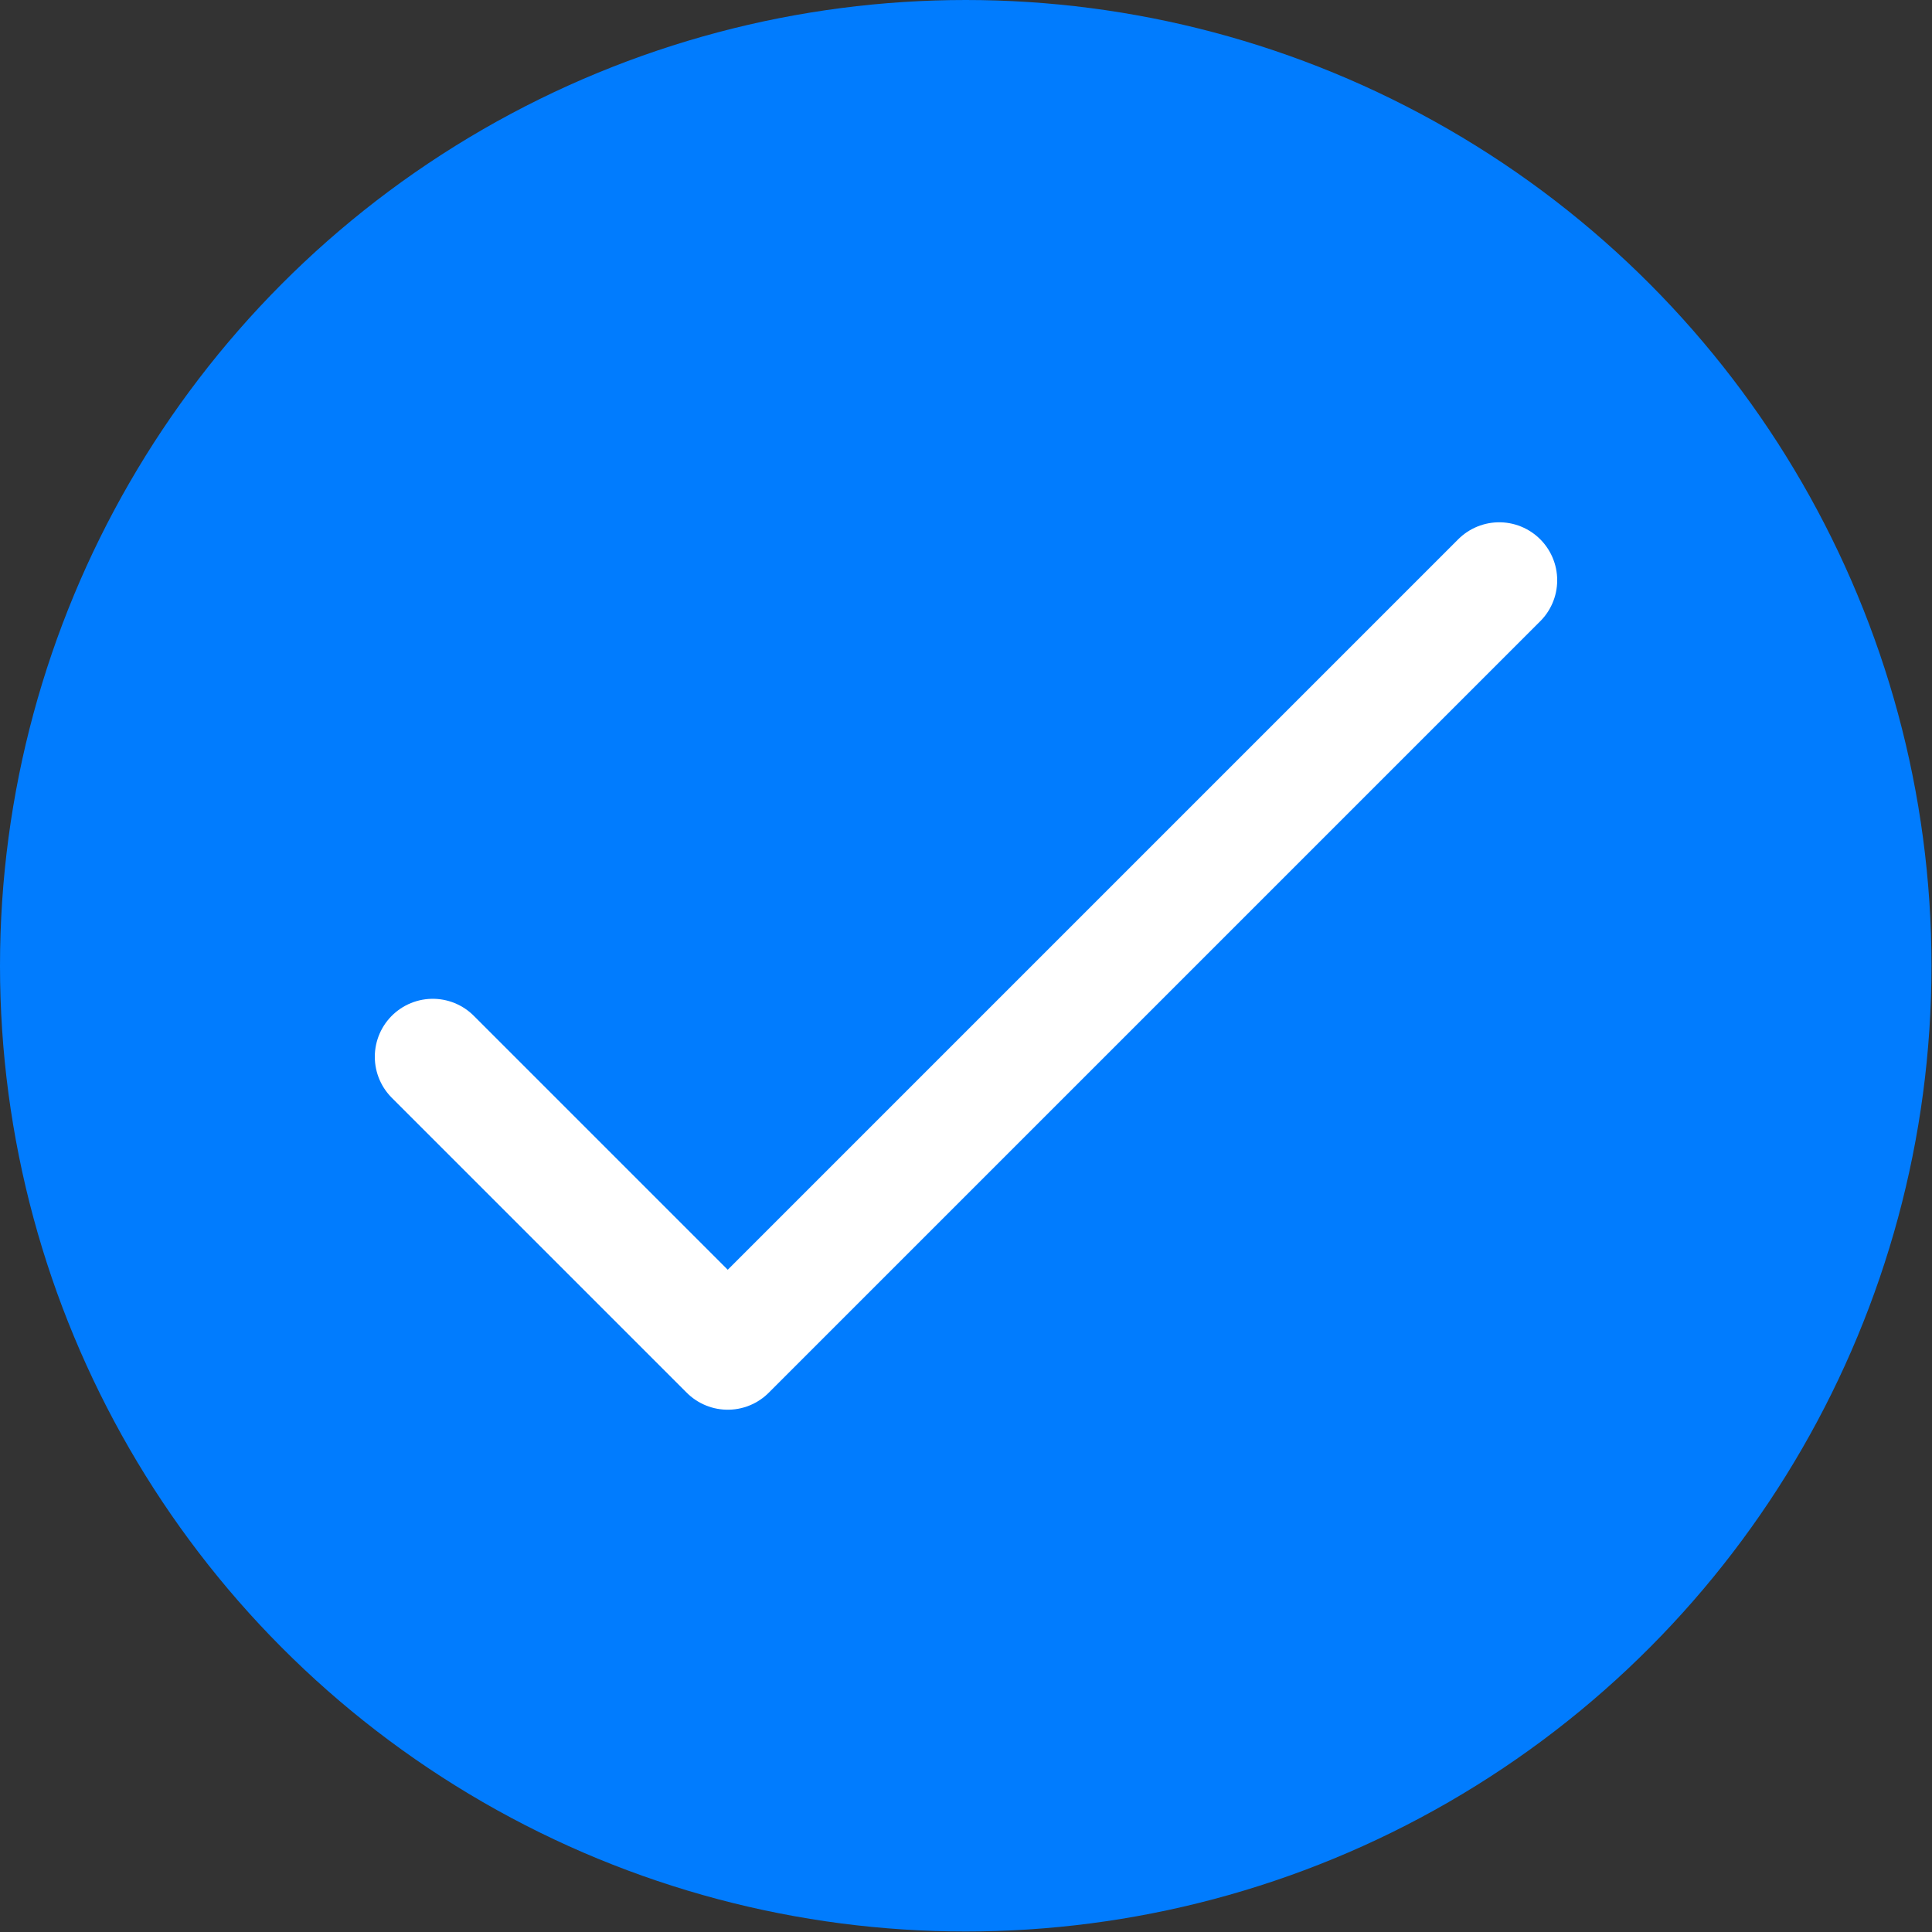 <?xml version="1.0" encoding="UTF-8"?><svg id="Ebene_2" xmlns="http://www.w3.org/2000/svg" viewBox="0 0 37.99 37.99"><rect x="0" y="0" width="37.99" height="37.99" fill="#333333" stroke="none"/><defs><style>.cls-1{fill:#017cfe;stroke-width:0px;}.cls-2{fill:none;stroke:#fff;stroke-linecap:round;stroke-linejoin:round;stroke-width:2.28px;}</style></defs><g id="Ebene_2-2"><circle class="cls-1" cx="18.99" cy="18.99" r="18.99"/><polyline class="cls-2" points="8.51 20.78 14.31 26.58 29.48 11.41"/></g></svg>